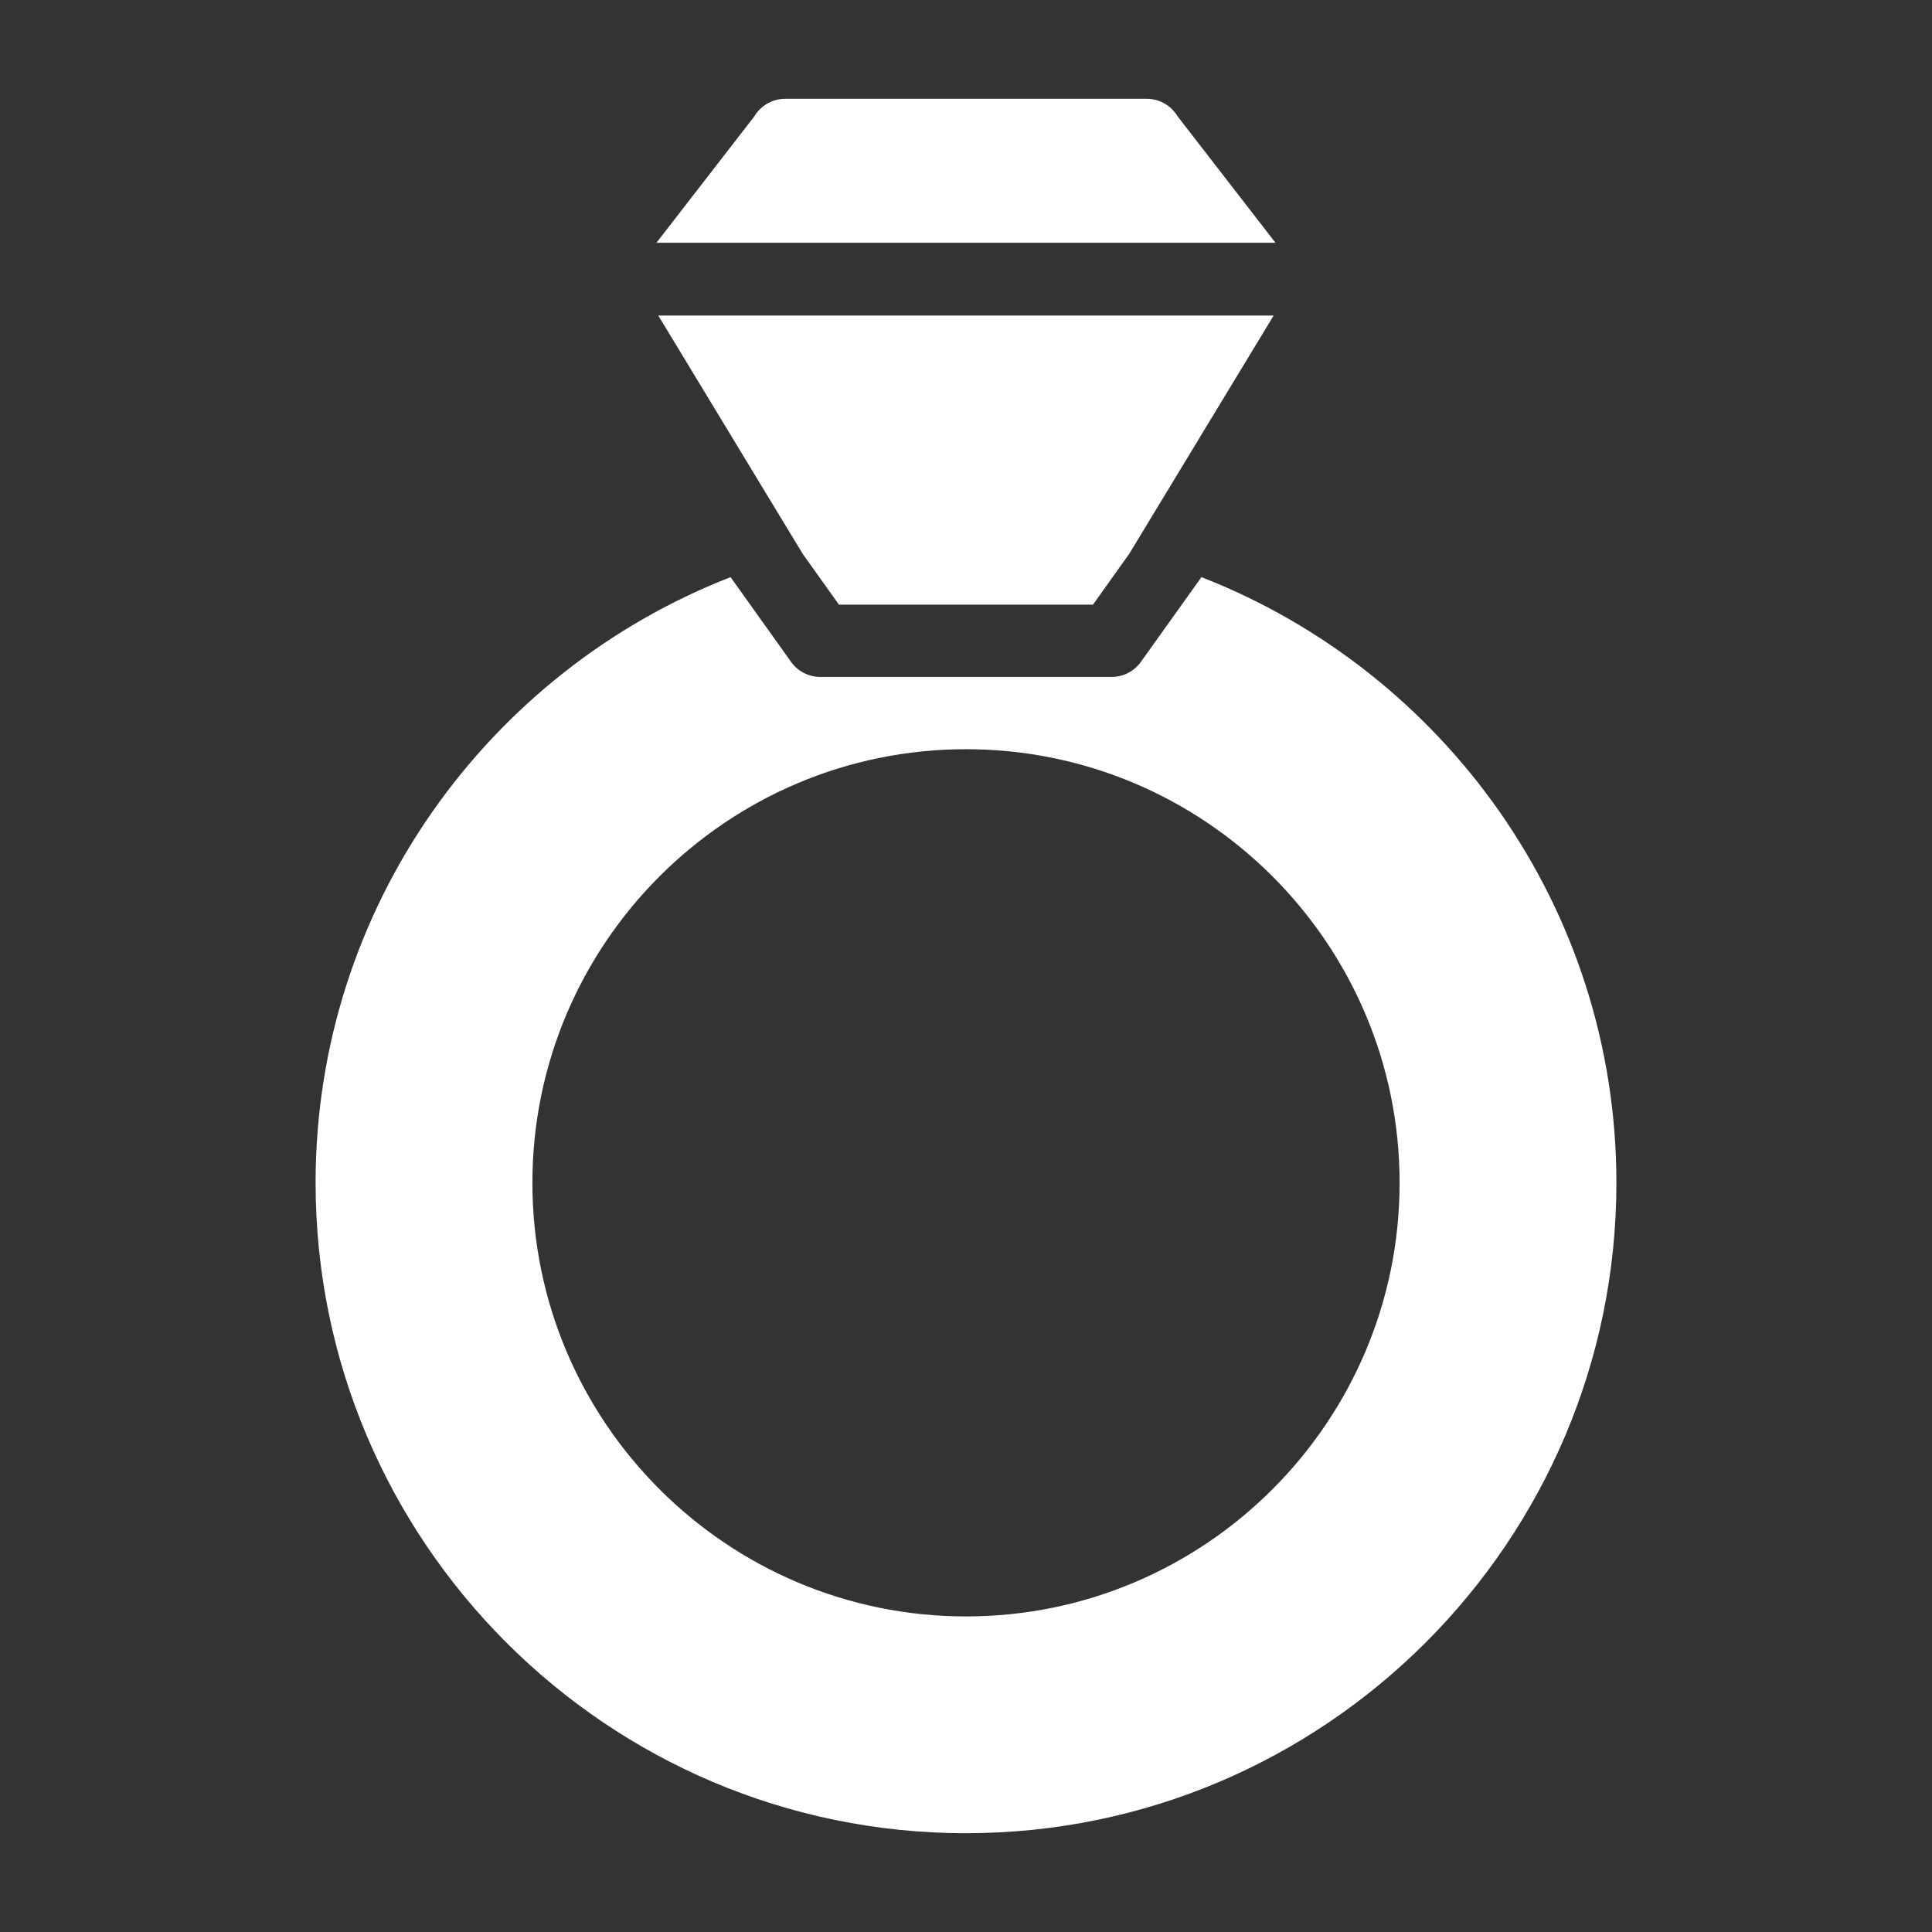 <?xml version="1.0" encoding="utf-8"?>
<!-- Generator: Adobe Illustrator 16.0.4, SVG Export Plug-In . SVG Version: 6.00 Build 0)  -->
<!DOCTYPE svg PUBLIC "-//W3C//DTD SVG 1.1//EN" "http://www.w3.org/Graphics/SVG/1.1/DTD/svg11.dtd">
<svg version="1.1" id="Layer_1" xmlns="http://www.w3.org/2000/svg" xmlns:xlink="http://www.w3.org/1999/xlink" x="0px" y="0px"
	 width="100px" height="100px" viewBox="0 0 100 100" enable-background="new 0 0 100 100" xml:space="preserve">
<rect x="0" y="0" width="100" height="100" fill="#333333" stroke="none"/>
<g>
	<path fill="#FFFFFF" d="M62.186,29.872l-3.131,4.382c-0.351,0.494-0.917,0.784-1.52,0.784H42.464c-0.606,0-1.173-0.29-1.523-0.784
		l-3.127-4.382c-12.551,4.894-21.479,17.089-21.479,31.351c0,18.564,15.101,33.664,33.665,33.664
		c18.561,0,33.665-15.1,33.665-33.664C83.665,46.961,74.733,34.766,62.186,29.872z M50,83.666
		c-12.376,0-22.443-10.068-22.443-22.443c0-12.377,10.067-22.444,22.443-22.444s22.443,10.067,22.443,22.444
		C72.443,73.598,62.376,83.666,50,83.666z"/>
	<polygon fill="#FFFFFF" points="34.073,16.334 41.55,28.672 41.55,28.672 43.425,31.297 56.571,31.297 58.445,28.672 
		58.445,28.672 65.923,16.334 	"/>
	<path fill="#FFFFFF" d="M60.954,6.023c-0.339-0.565-0.945-0.91-1.603-0.91H40.648c-0.657,0-1.268,0.345-1.604,0.91l-5.066,6.542
		h32.04L60.954,6.023z"/>
</g>
</svg>
